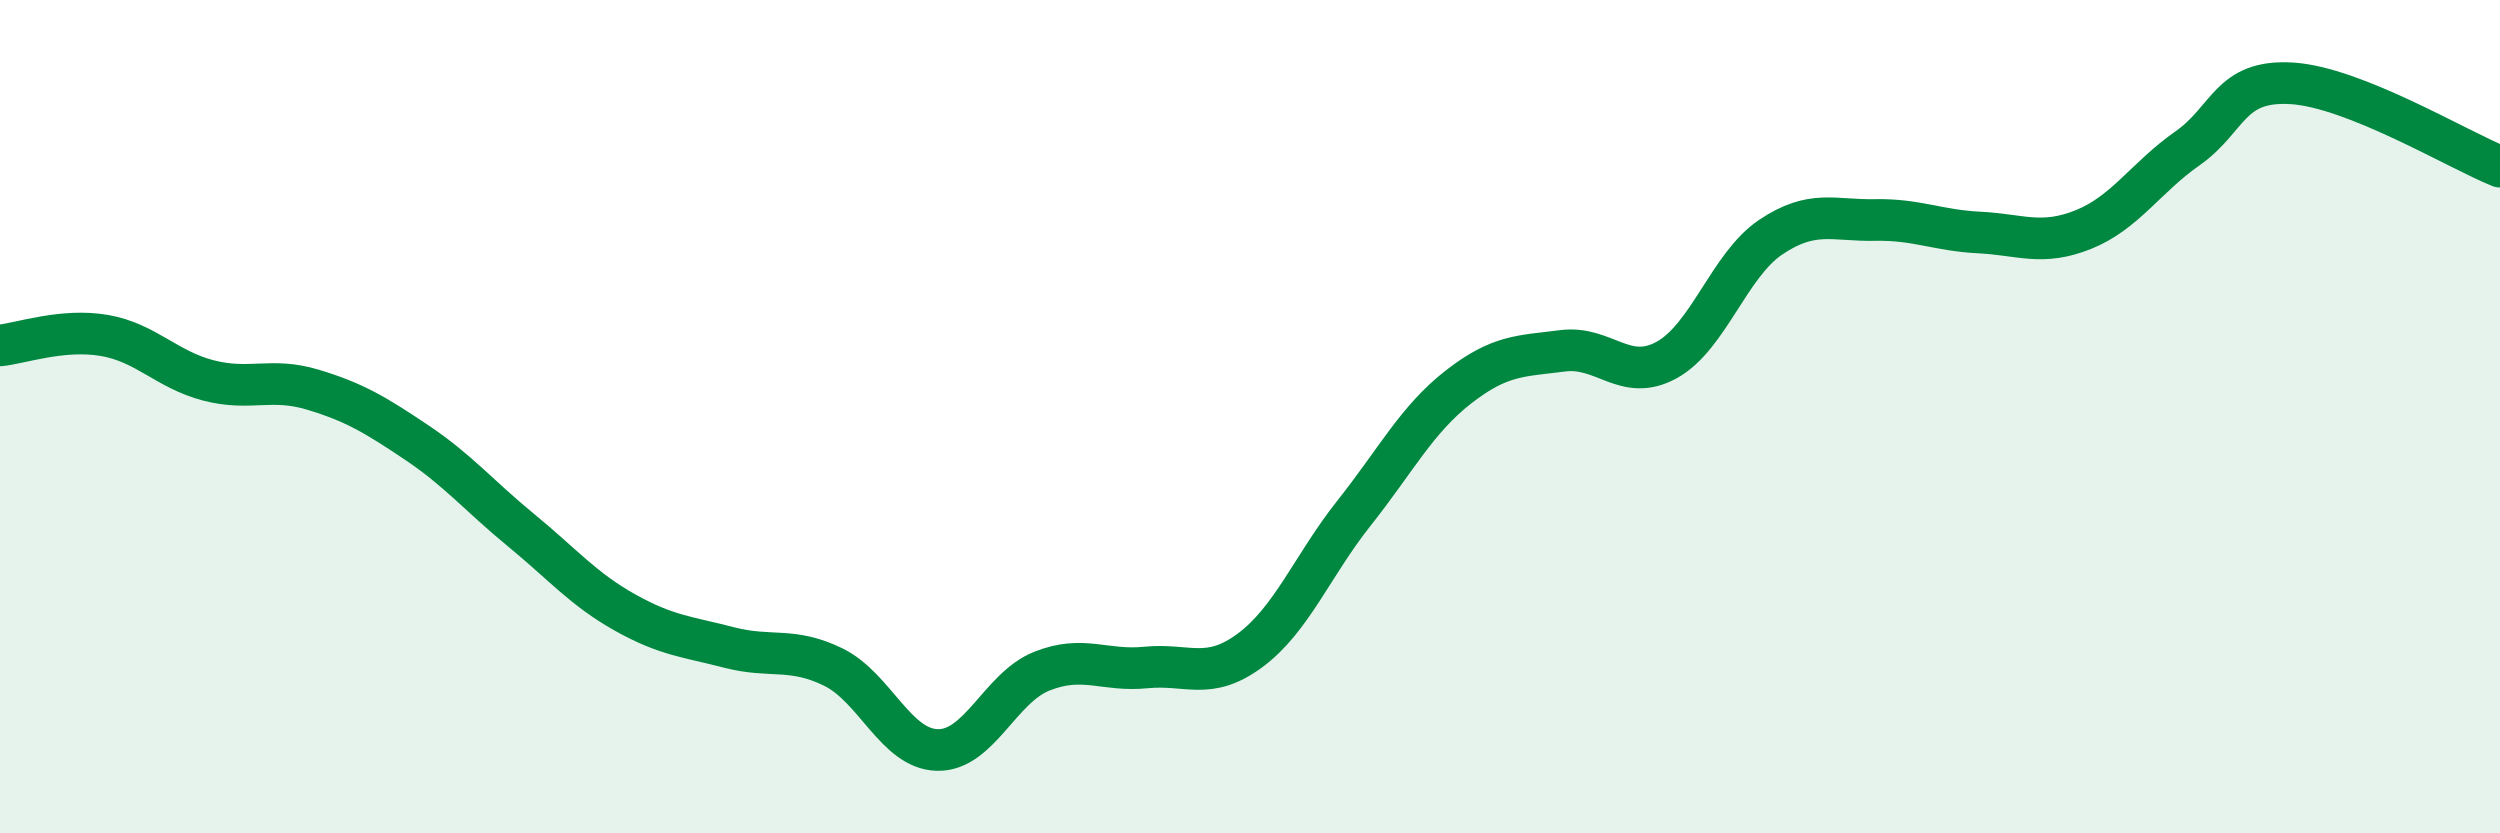 
    <svg width="60" height="20" viewBox="0 0 60 20" xmlns="http://www.w3.org/2000/svg">
      <path
        d="M 0,8.29 C 0.5,8.24 1.5,7.88 2.5,8.05 C 3.5,8.22 4,8.87 5,9.13 C 6,9.39 6.5,9.05 7.5,9.35 C 8.5,9.65 9,9.95 10,10.62 C 11,11.29 11.5,11.9 12.5,12.72 C 13.5,13.54 14,14.14 15,14.7 C 16,15.26 16.5,15.28 17.5,15.54 C 18.5,15.8 19,15.52 20,16.01 C 21,16.5 21.5,17.98 22.5,18 C 23.5,18.02 24,16.51 25,16.11 C 26,15.71 26.5,16.12 27.5,16.02 C 28.5,15.92 29,16.35 30,15.61 C 31,14.87 31.5,13.57 32.5,12.31 C 33.5,11.05 34,10.07 35,9.29 C 36,8.51 36.5,8.55 37.5,8.42 C 38.5,8.29 39,9.19 40,8.64 C 41,8.09 41.5,6.36 42.5,5.69 C 43.5,5.02 44,5.3 45,5.28 C 46,5.26 46.5,5.53 47.5,5.58 C 48.5,5.63 49,5.91 50,5.51 C 51,5.11 51.5,4.26 52.5,3.56 C 53.5,2.86 53.5,1.91 55,2 C 56.5,2.09 59,3.6 60,4L60 20L0 20Z"
        fill="#008740"
        opacity="0.1"
        stroke-linecap="round"
        stroke-linejoin="round"
      />
      <path
        d="M 0,8.29 C 0.5,8.24 1.5,7.88 2.5,8.05 C 3.5,8.22 4,8.87 5,9.13 C 6,9.39 6.5,9.05 7.5,9.35 C 8.5,9.65 9,9.95 10,10.62 C 11,11.29 11.5,11.9 12.5,12.72 C 13.5,13.54 14,14.14 15,14.7 C 16,15.26 16.5,15.28 17.5,15.54 C 18.5,15.8 19,15.52 20,16.01 C 21,16.5 21.5,17.98 22.5,18 C 23.5,18.02 24,16.51 25,16.11 C 26,15.71 26.5,16.12 27.5,16.02 C 28.5,15.92 29,16.35 30,15.61 C 31,14.87 31.5,13.57 32.5,12.31 C 33.5,11.05 34,10.07 35,9.29 C 36,8.51 36.5,8.55 37.5,8.42 C 38.5,8.29 39,9.19 40,8.64 C 41,8.09 41.5,6.36 42.5,5.69 C 43.5,5.02 44,5.3 45,5.28 C 46,5.26 46.5,5.53 47.5,5.58 C 48.5,5.63 49,5.91 50,5.51 C 51,5.11 51.5,4.26 52.5,3.56 C 53.5,2.86 53.5,1.91 55,2 C 56.5,2.09 59,3.6 60,4"
        stroke="#008740"
        stroke-width="1"
        fill="none"
        stroke-linecap="round"
        stroke-linejoin="round"
      />
    </svg>
  